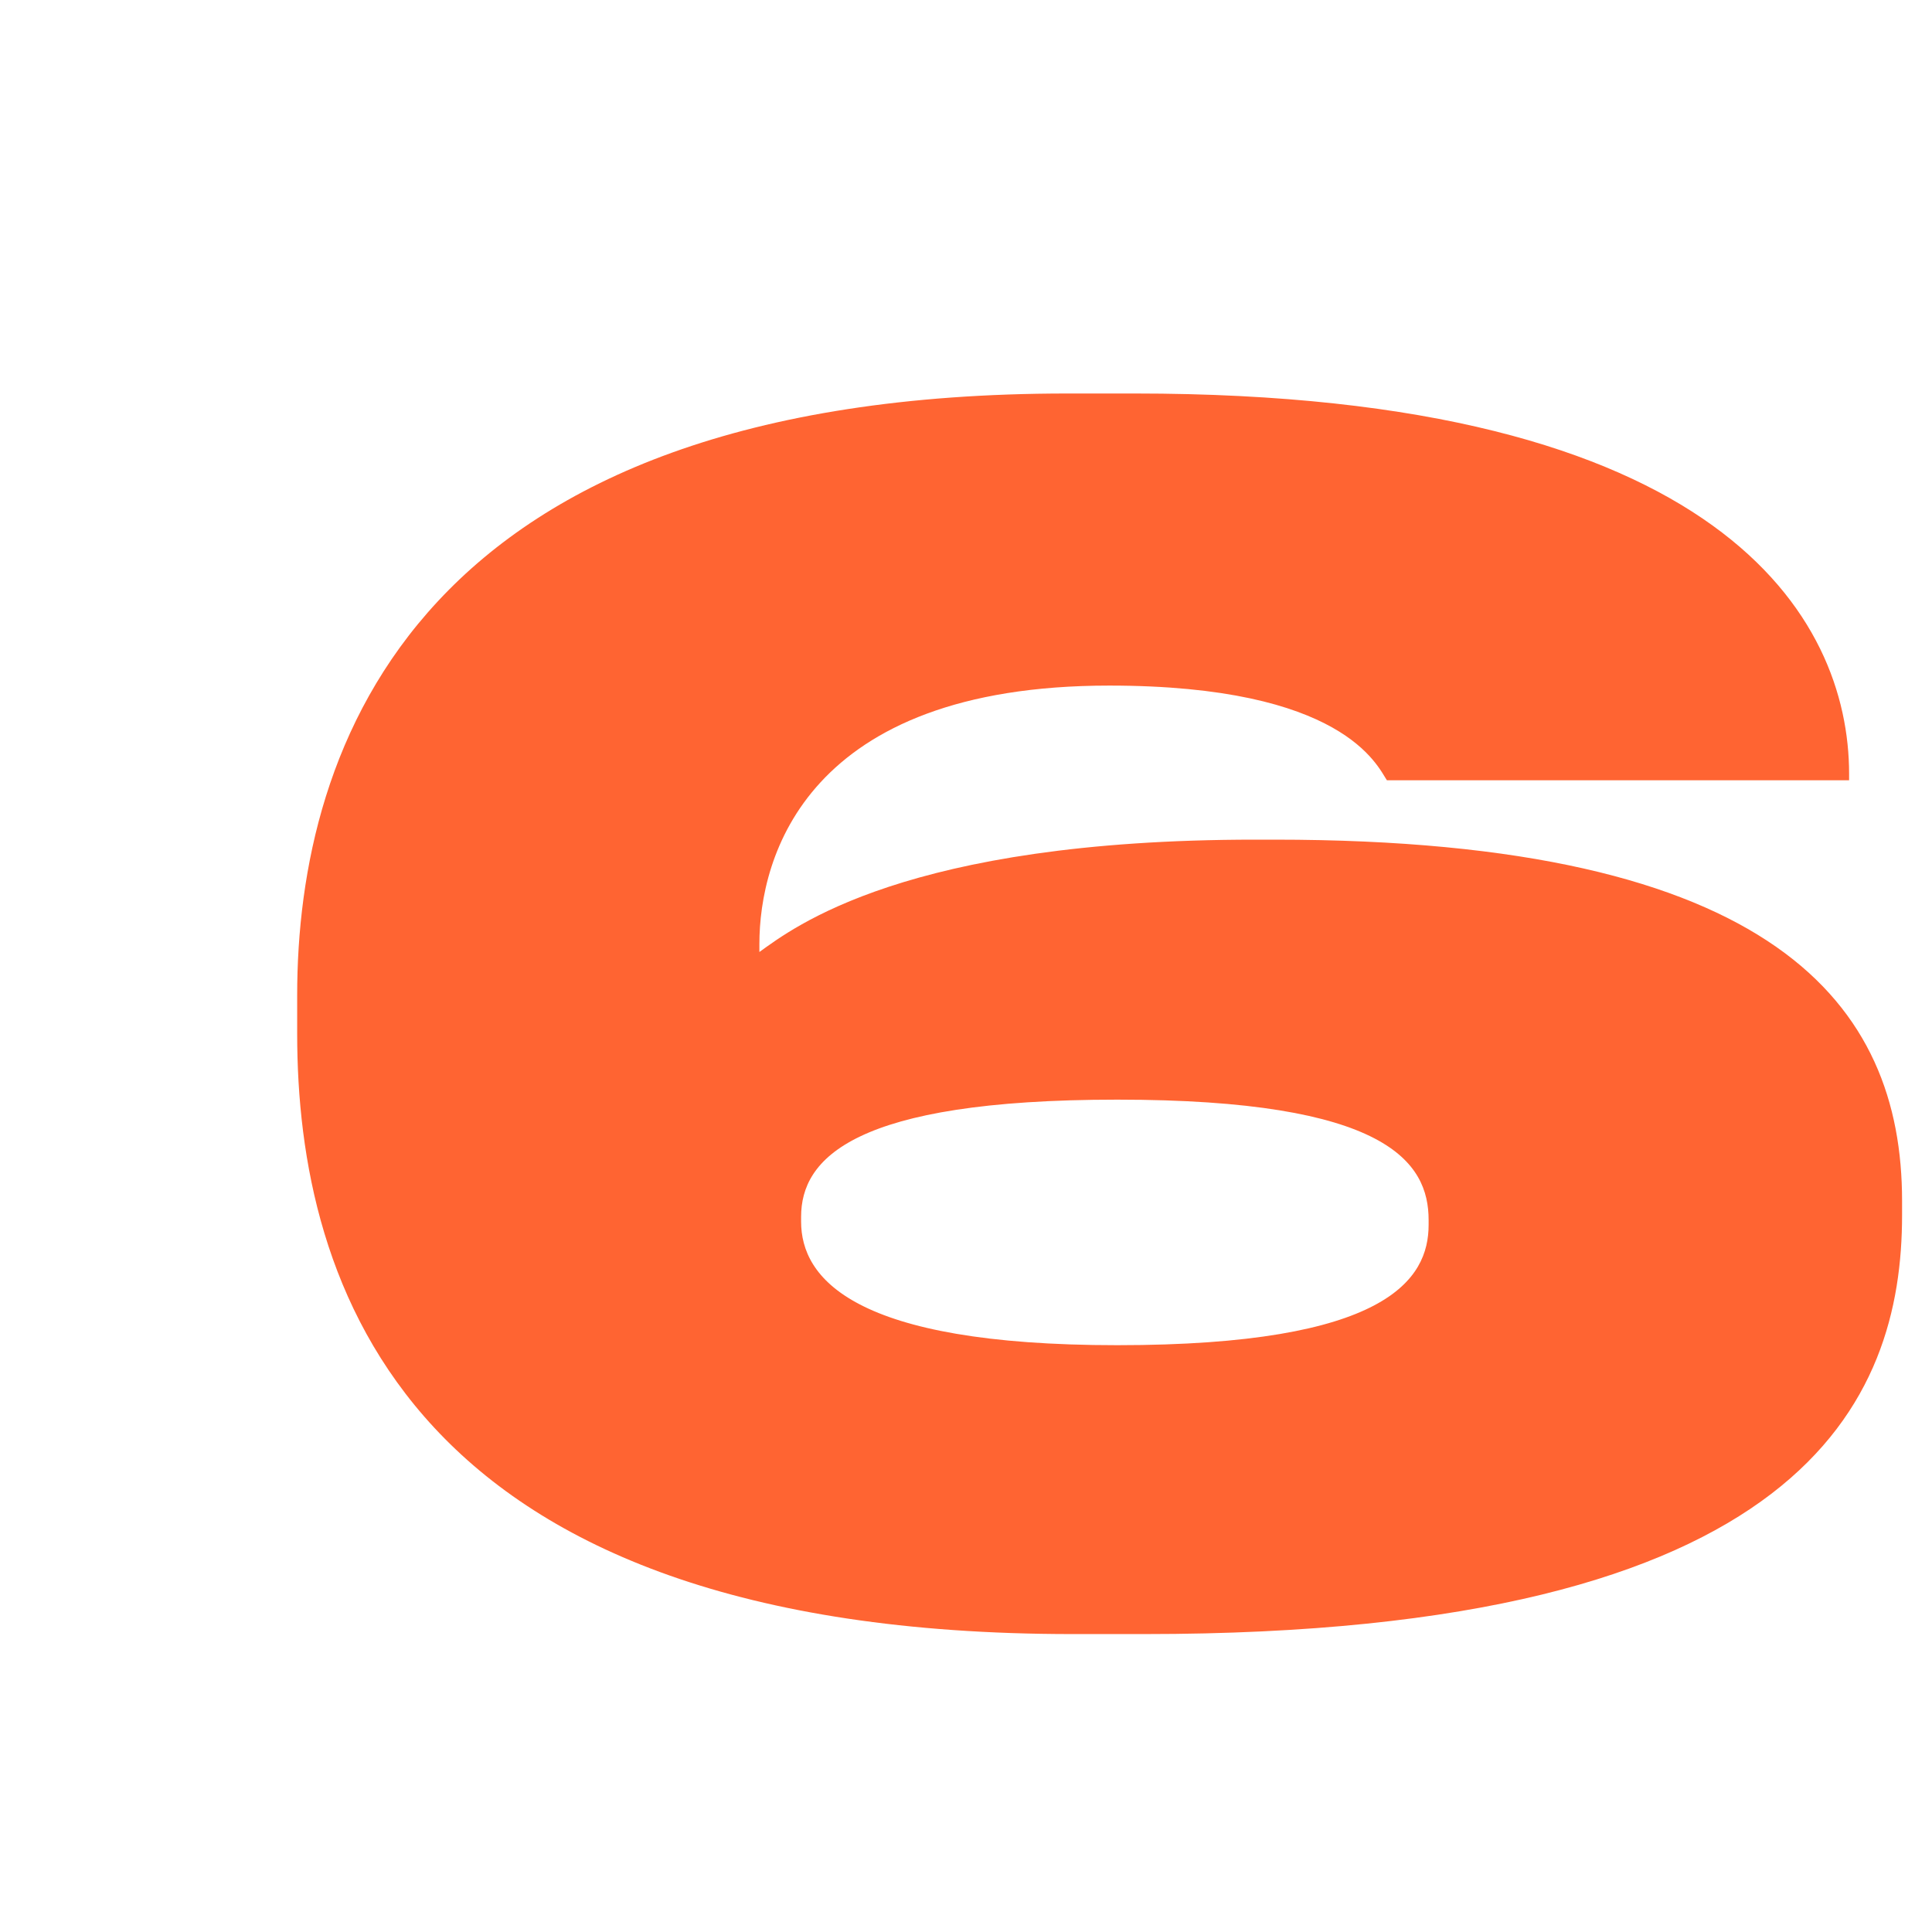 <?xml version="1.0" encoding="UTF-8"?> <svg xmlns="http://www.w3.org/2000/svg" width="120" height="120" viewBox="0 0 120 120" fill="none"><g clip-path="url(#clip0_2639_40)"><path d="M71.091 101.495H66.605C25.137 101.495 18.458 79.764 18.458 64.214V61.822C18.458 46.371 25.835 24.441 66.306 24.441H70.493C106.976 24.441 114.851 38.396 114.851 48.065V48.464H86.143C85.544 47.567 83.451 42.583 68.897 42.583C50.057 42.583 47.167 53.249 47.167 58.632V59.13C49.26 57.635 56.238 52.152 77.969 52.152H79.165C110.266 52.152 118.141 62.42 118.141 74.581V75.478C118.141 86.942 112.16 101.495 71.091 101.495ZM49.758 75.578V75.877C49.758 79.366 52.948 83.552 69.396 83.552C86.143 83.552 88.734 79.465 88.734 76.076V75.777C88.734 72.189 86.143 68.301 69.396 68.301C52.948 68.301 49.758 71.989 49.758 75.578Z" fill="#FF6432"></path></g><defs><clipPath id="clip0_2639_40"><rect width="120" height="120" fill="white"></rect></clipPath></defs></svg> 